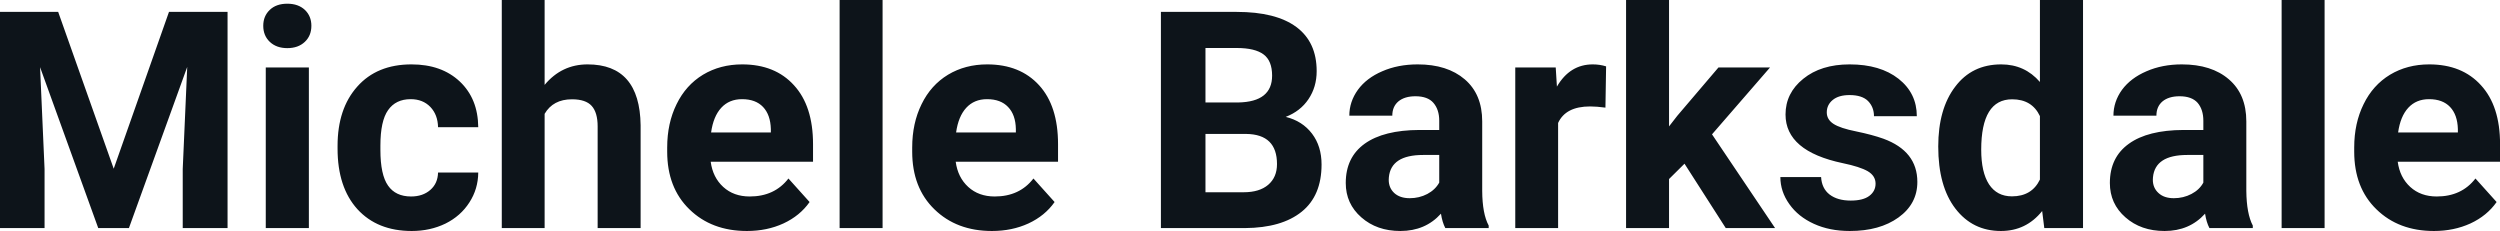<svg fill="#0d141a" viewBox="0 0 189.076 17.475" height="100%" width="100%" xmlns="http://www.w3.org/2000/svg"><path preserveAspectRatio="none" d="M0 0.90L4.40 0.90L8.60 12.76L12.78 0.90L17.21 0.90L17.21 17.25L13.82 17.25L13.82 12.78L14.16 5.06L9.75 17.25L7.43 17.25L3.03 5.08L3.37 12.78L3.37 17.25L0 17.25L0 0.90ZM23.36 5.10L23.36 17.25L20.10 17.25L20.10 5.10L23.36 5.10ZM19.91 1.95L19.91 1.95Q19.91 1.22 20.40 0.75Q20.89 0.28 21.73 0.28L21.73 0.28Q22.56 0.28 23.06 0.75Q23.55 1.22 23.55 1.95L23.55 1.95Q23.55 2.70 23.05 3.17Q22.55 3.64 21.73 3.64Q20.91 3.64 20.41 3.17Q19.91 2.70 19.91 1.95ZM31.09 14.86L31.09 14.86Q31.98 14.86 32.55 14.36Q33.11 13.87 33.13 13.05L33.13 13.05L36.17 13.05Q36.16 14.29 35.50 15.31Q34.84 16.34 33.69 16.91Q32.53 17.47 31.14 17.47L31.14 17.47Q28.54 17.47 27.03 15.82Q25.53 14.16 25.53 11.24L25.53 11.24L25.53 11.03Q25.53 8.22 27.02 6.55Q28.51 4.87 31.12 4.87L31.12 4.87Q33.40 4.87 34.78 6.17Q36.15 7.47 36.17 9.62L36.17 9.62L33.13 9.62Q33.11 8.68 32.55 8.09Q31.98 7.50 31.06 7.50L31.06 7.50Q29.93 7.50 29.35 8.33Q28.77 9.15 28.77 11.01L28.77 11.01L28.77 11.34Q28.77 13.22 29.35 14.04Q29.92 14.86 31.09 14.86ZM41.19 0L41.19 6.42Q42.48 4.87 44.44 4.87L44.44 4.87Q48.39 4.87 48.45 9.47L48.45 9.47L48.45 17.25L45.20 17.25L45.20 9.56Q45.20 8.51 44.75 8.01Q44.30 7.51 43.26 7.51L43.26 7.51Q41.83 7.51 41.19 8.61L41.19 8.61L41.19 17.25L37.95 17.25L37.95 0L41.19 0ZM56.49 17.47L56.49 17.47Q53.82 17.47 52.14 15.83Q50.46 14.20 50.46 11.47L50.46 11.47L50.46 11.15Q50.46 9.32 51.17 7.88Q51.87 6.44 53.17 5.65Q54.47 4.87 56.13 4.87L56.13 4.87Q58.62 4.87 60.05 6.45Q61.49 8.02 61.49 10.90L61.49 10.90L61.49 12.23L53.75 12.23Q53.91 13.42 54.70 14.14Q55.49 14.86 56.70 14.86L56.70 14.86Q58.58 14.86 59.63 13.50L59.63 13.50L61.23 15.28Q60.50 16.32 59.25 16.90Q58.01 17.47 56.49 17.47ZM56.12 7.50L56.12 7.50Q55.15 7.50 54.55 8.15Q53.95 8.80 53.78 10.02L53.78 10.02L58.30 10.02L58.30 9.76Q58.27 8.68 57.71 8.09Q57.15 7.50 56.12 7.50ZM66.75 0L66.75 17.25L63.50 17.25L63.50 0L66.75 0ZM75.02 17.47L75.02 17.47Q72.35 17.47 70.67 15.83Q68.99 14.20 68.99 11.47L68.99 11.47L68.99 11.15Q68.99 9.32 69.70 7.88Q70.40 6.44 71.70 5.65Q73.00 4.87 74.66 4.87L74.66 4.87Q77.15 4.87 78.59 6.45Q80.02 8.02 80.02 10.90L80.02 10.90L80.02 12.23L72.28 12.23Q72.44 13.42 73.23 14.14Q74.02 14.86 75.23 14.86L75.23 14.86Q77.11 14.86 78.16 13.50L78.16 13.50L79.76 15.28Q79.03 16.32 77.78 16.90Q76.54 17.47 75.02 17.47ZM74.65 7.50L74.65 7.50Q73.68 7.50 73.08 8.15Q72.48 8.80 72.31 10.02L72.31 10.02L76.83 10.02L76.83 9.76Q76.81 8.68 76.24 8.09Q75.68 7.50 74.65 7.50ZM94.16 17.25L87.80 17.25L87.80 0.90L93.53 0.90Q96.50 0.90 98.04 2.04Q99.58 3.18 99.58 5.38L99.58 5.38Q99.58 6.58 98.96 7.50Q98.35 8.41 97.24 8.84L97.24 8.84Q98.50 9.15 99.23 10.11Q99.95 11.06 99.95 12.44L99.95 12.44Q99.95 14.80 98.45 16.01Q96.94 17.23 94.16 17.25L94.16 17.25ZM94.26 10.13L91.17 10.13L91.17 14.54L94.06 14.54Q95.25 14.54 95.91 13.98Q96.58 13.41 96.58 12.41L96.58 12.41Q96.58 10.16 94.26 10.13L94.26 10.13ZM91.17 3.63L91.17 7.75L93.66 7.75Q96.21 7.70 96.21 5.72L96.21 5.72Q96.21 4.60 95.57 4.12Q94.92 3.63 93.53 3.63L93.53 3.63L91.17 3.63ZM112.59 17.25L109.31 17.25Q109.08 16.81 108.98 16.16L108.98 16.16Q107.80 17.47 105.91 17.47L105.91 17.47Q104.13 17.47 102.96 16.44Q101.78 15.41 101.78 13.84L101.78 13.84Q101.78 11.90 103.21 10.87Q104.65 9.84 107.35 9.83L107.35 9.83L108.85 9.83L108.85 9.13Q108.85 8.29 108.41 7.78Q107.98 7.28 107.05 7.28L107.05 7.28Q106.23 7.28 105.76 7.67Q105.30 8.06 105.30 8.75L105.30 8.75L102.05 8.75Q102.05 7.69 102.70 6.79Q103.35 5.90 104.54 5.39Q105.73 4.87 107.22 4.87L107.22 4.87Q109.46 4.87 110.78 6.00Q112.10 7.13 112.10 9.18L112.10 9.18L112.10 14.44Q112.11 16.17 112.59 17.06L112.59 17.06L112.59 17.25ZM106.62 14.99L106.62 14.99Q107.34 14.99 107.95 14.67Q108.55 14.35 108.85 13.81L108.85 13.81L108.85 11.72L107.63 11.72Q105.20 11.72 105.04 13.41L105.04 13.41L105.03 13.60Q105.03 14.21 105.45 14.60Q105.88 14.99 106.62 14.99ZM121.47 5.02L121.42 8.14Q120.76 8.05 120.26 8.05L120.26 8.05Q118.41 8.05 117.84 9.30L117.84 9.30L117.84 17.25L114.60 17.25L114.60 5.10L117.66 5.10L117.75 6.55Q118.73 4.87 120.46 4.87L120.46 4.87Q121.00 4.87 121.47 5.02L121.47 5.02ZM130.52 17.25L127.40 12.38L126.23 13.54L126.23 17.25L122.98 17.25L122.98 0L126.23 0L126.23 9.56L126.86 8.75L129.97 5.10L133.87 5.10L129.48 10.16L134.25 17.25L130.52 17.25ZM141.85 13.89L141.85 13.89Q141.85 13.30 141.26 12.95Q140.67 12.61 139.37 12.34L139.37 12.34Q135.04 11.43 135.04 8.66L135.04 8.66Q135.04 7.04 136.38 5.96Q137.72 4.87 139.89 4.87L139.89 4.87Q142.20 4.87 143.59 5.96Q144.97 7.05 144.97 8.79L144.97 8.79L141.73 8.79Q141.73 8.10 141.28 7.64Q140.83 7.19 139.88 7.19L139.88 7.19Q139.06 7.19 138.61 7.56Q138.16 7.93 138.16 8.50L138.16 8.50Q138.16 9.04 138.67 9.37Q139.18 9.70 140.39 9.94Q141.60 10.19 142.44 10.49L142.44 10.49Q145.01 11.43 145.01 13.76L145.01 13.76Q145.01 15.42 143.58 16.45Q142.16 17.47 139.90 17.47L139.90 17.47Q138.37 17.47 137.19 16.93Q136.00 16.39 135.33 15.44Q134.65 14.49 134.65 13.39L134.65 13.39L137.73 13.39Q137.78 14.25 138.37 14.71Q138.97 15.17 139.97 15.17L139.97 15.17Q140.90 15.17 141.37 14.82Q141.85 14.46 141.85 13.89ZM146.59 11.08L146.59 11.08Q146.59 8.24 147.87 6.56Q149.14 4.87 151.35 4.87L151.35 4.87Q153.13 4.87 154.28 6.20L154.28 6.20L154.28 0L157.54 0L157.54 17.25L154.61 17.25L154.45 15.96Q153.24 17.47 151.33 17.47L151.33 17.47Q149.19 17.47 147.89 15.78Q146.59 14.09 146.59 11.08ZM149.84 11.32L149.84 11.32Q149.84 13.03 150.43 13.94Q151.03 14.85 152.16 14.85L152.16 14.85Q153.67 14.85 154.28 13.58L154.28 13.58L154.28 8.78Q153.68 7.51 152.18 7.51L152.18 7.51Q149.84 7.51 149.84 11.32ZM170.38 17.25L167.10 17.25Q166.87 16.81 166.77 16.16L166.77 16.16Q165.59 17.47 163.71 17.47L163.71 17.47Q161.92 17.47 160.75 16.44Q159.57 15.41 159.57 13.84L159.57 13.84Q159.57 11.90 161.01 10.87Q162.44 9.84 165.14 9.83L165.14 9.83L166.64 9.83L166.64 9.13Q166.64 8.29 166.21 7.78Q165.77 7.28 164.84 7.28L164.84 7.28Q164.02 7.28 163.55 7.67Q163.09 8.06 163.09 8.75L163.09 8.75L159.84 8.75Q159.84 7.69 160.49 6.79Q161.15 5.90 162.34 5.39Q163.53 4.87 165.01 4.87L165.01 4.87Q167.26 4.87 168.57 6.00Q169.89 7.13 169.89 9.18L169.89 9.18L169.89 14.44Q169.91 16.17 170.38 17.06L170.38 17.06L170.38 17.25ZM164.41 14.99L164.41 14.99Q165.13 14.99 165.74 14.67Q166.35 14.35 166.64 13.81L166.64 13.81L166.64 11.72L165.42 11.72Q162.99 11.72 162.83 13.41L162.83 13.41L162.82 13.60Q162.82 14.21 163.25 14.60Q163.67 14.99 164.41 14.99ZM175.81 0L175.81 17.25L172.56 17.25L172.56 0L175.81 0ZM184.08 17.47L184.08 17.47Q181.41 17.47 179.73 15.83Q178.05 14.20 178.05 11.47L178.05 11.47L178.05 11.15Q178.05 9.32 178.76 7.88Q179.46 6.44 180.76 5.65Q182.06 4.87 183.72 4.87L183.72 4.87Q186.21 4.87 187.64 6.45Q189.08 8.02 189.08 10.90L189.08 10.90L189.08 12.23L181.34 12.23Q181.50 13.42 182.29 14.14Q183.08 14.86 184.29 14.86L184.29 14.86Q186.17 14.86 187.22 13.50L187.22 13.50L188.82 15.28Q188.09 16.32 186.84 16.90Q185.59 17.47 184.08 17.47ZM183.71 7.50L183.71 7.50Q182.74 7.50 182.14 8.15Q181.54 8.80 181.37 10.02L181.37 10.02L185.89 10.02L185.89 9.76Q185.86 8.68 185.30 8.09Q184.74 7.50 183.71 7.50Z"></path></svg>